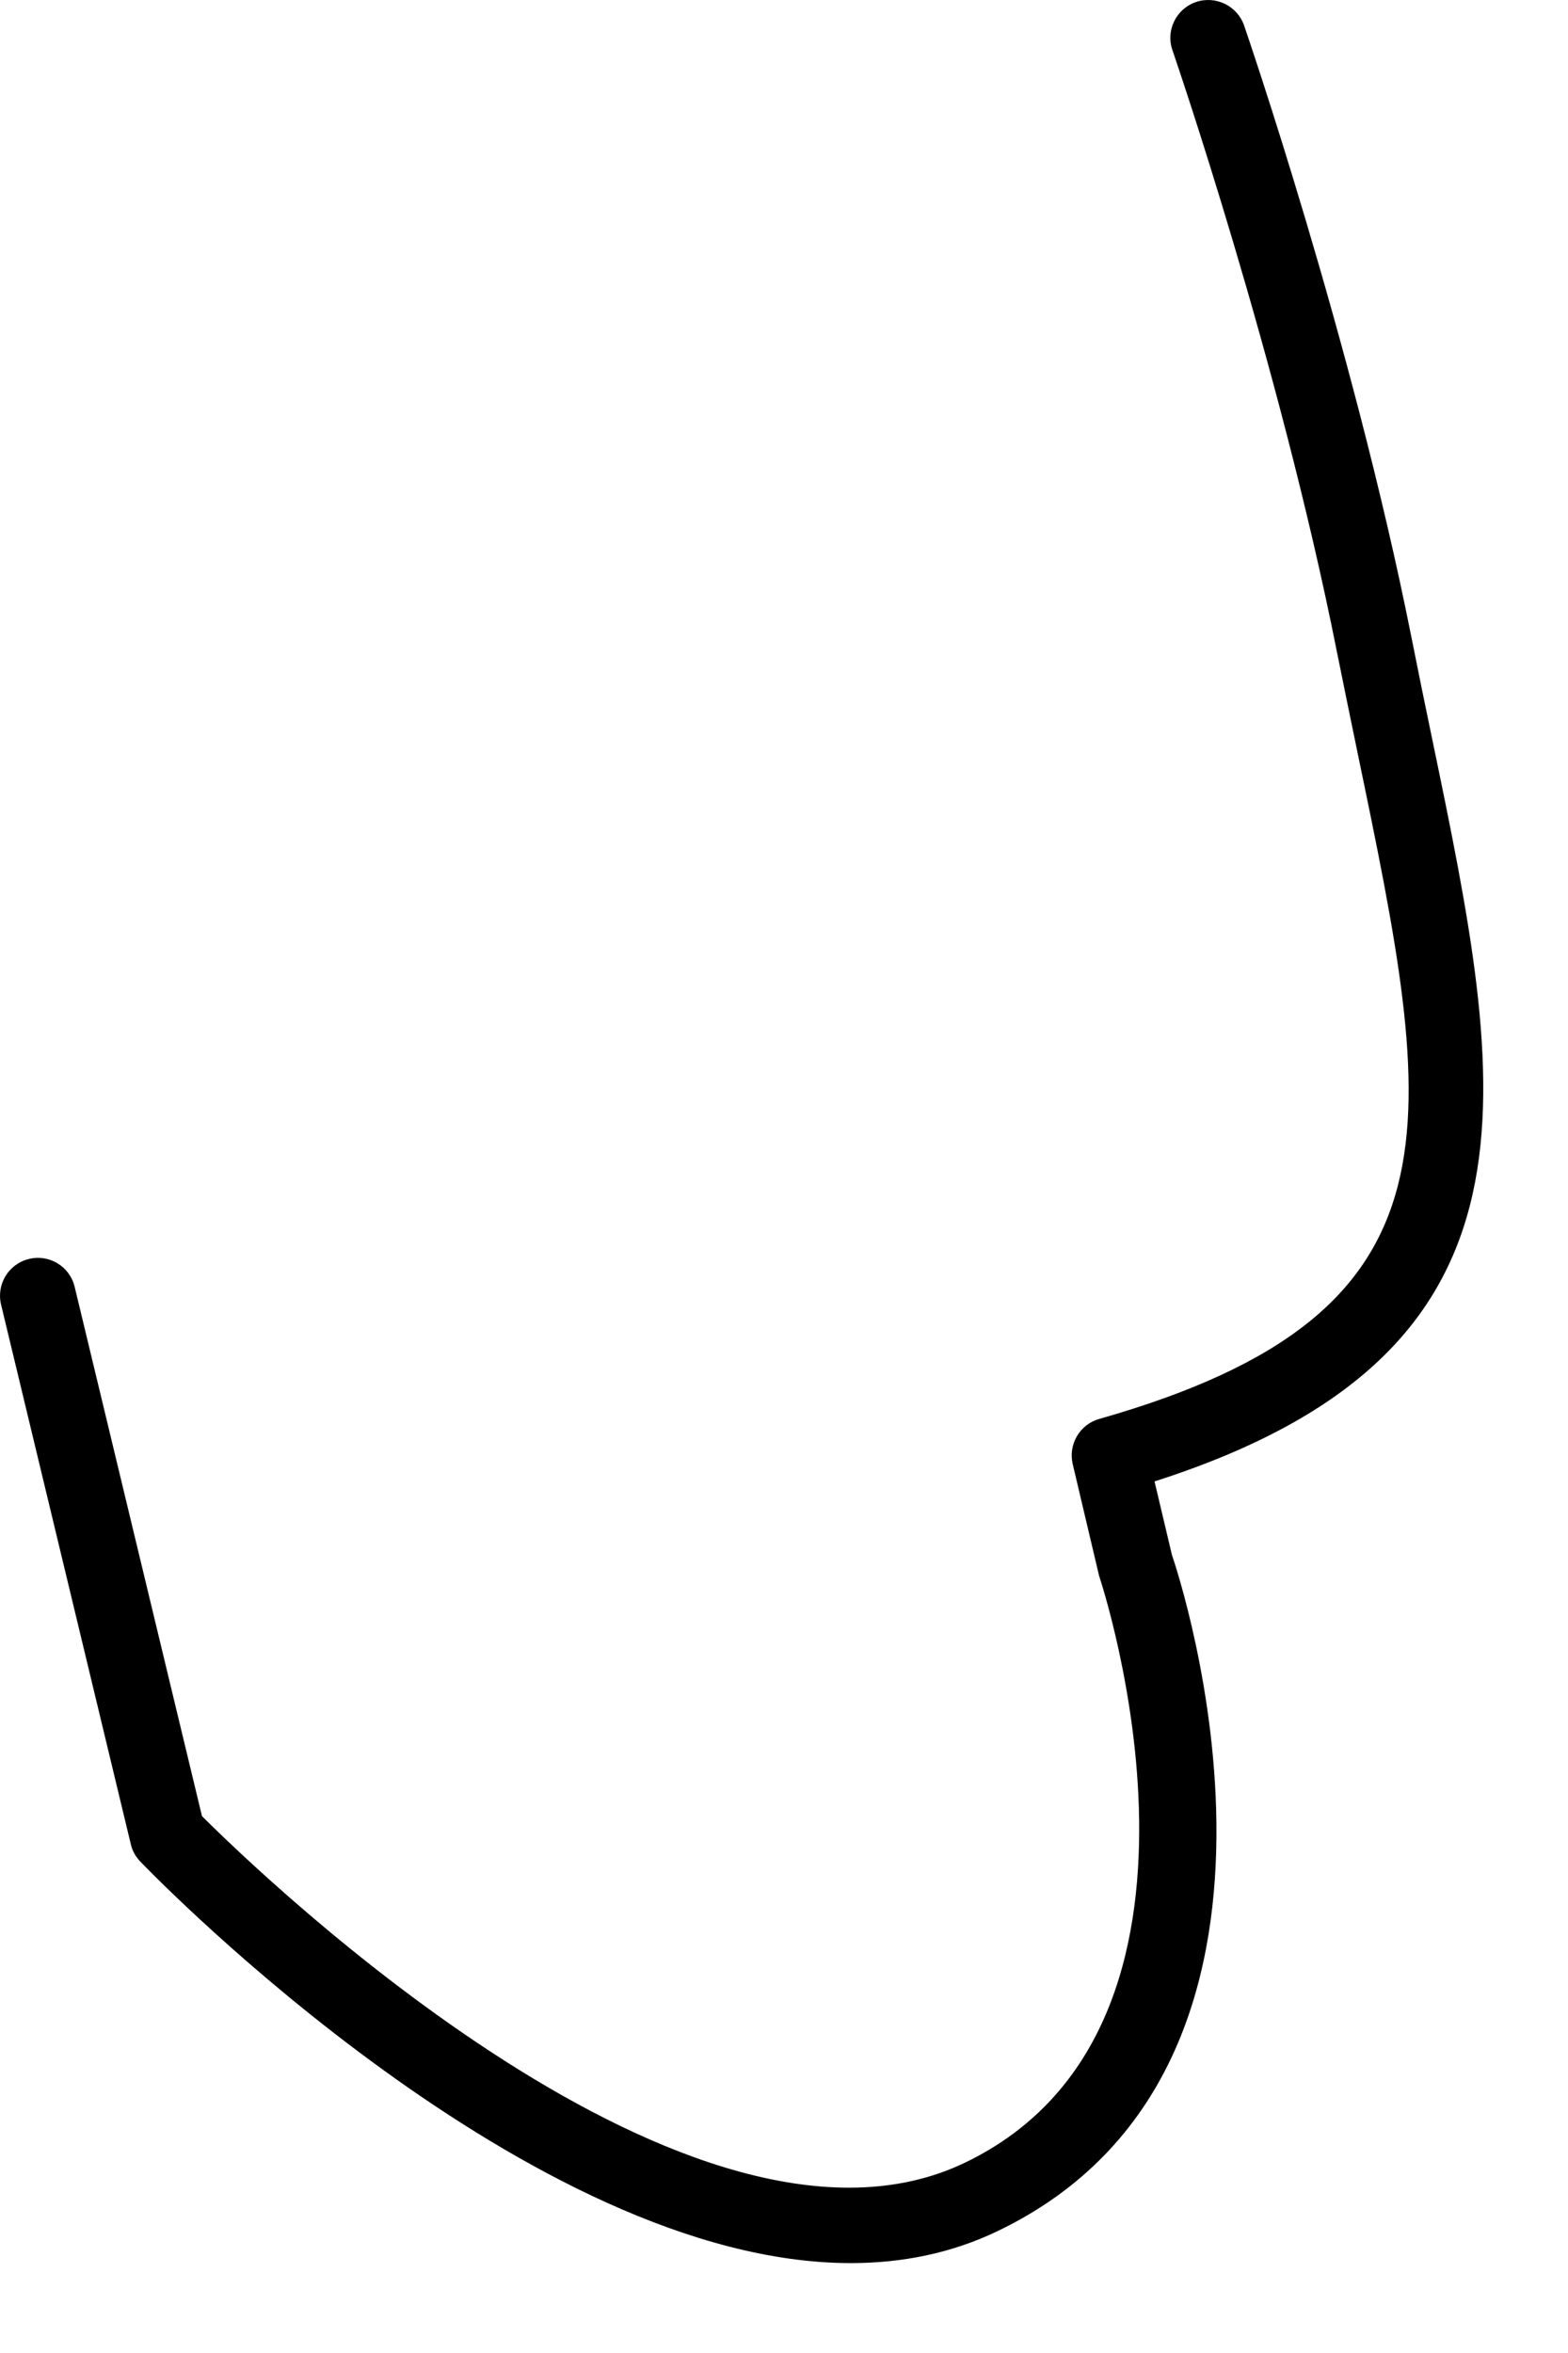 <?xml version="1.0" encoding="utf-8"?>
<svg xmlns="http://www.w3.org/2000/svg" fill="none" height="100%" overflow="visible" preserveAspectRatio="none" style="display: block;" viewBox="0 0 16 24" width="100%">
<path d="M8.682 23.083C5.42 23.083 1.617 19.18 1.432 18.988C1.385 18.939 1.35 18.878 1.335 18.811L0.011 13.307C-0.039 13.099 0.088 12.891 0.296 12.841C0.503 12.79 0.713 12.918 0.762 13.126L2.061 18.524C2.678 19.14 7.085 23.384 9.846 22.059C12.744 20.667 11.232 16.122 11.216 16.076L10.946 14.933C10.899 14.732 11.018 14.529 11.216 14.473C15.039 13.387 14.642 11.478 13.852 7.675C13.784 7.343 13.712 6.999 13.641 6.644C13.049 3.667 11.975 0.544 11.964 0.513C11.893 0.311 12.001 0.091 12.203 0.021C12.404 -0.048 12.625 0.059 12.695 0.26C12.706 0.292 13.797 3.463 14.401 6.493C14.471 6.846 14.541 7.188 14.61 7.518C15.363 11.143 15.912 13.788 11.781 15.11L11.959 15.862C12.021 16.038 13.699 21.066 10.181 22.756C9.707 22.984 9.201 23.083 8.682 23.083Z" fill="black" id="Vector"/>
</svg>